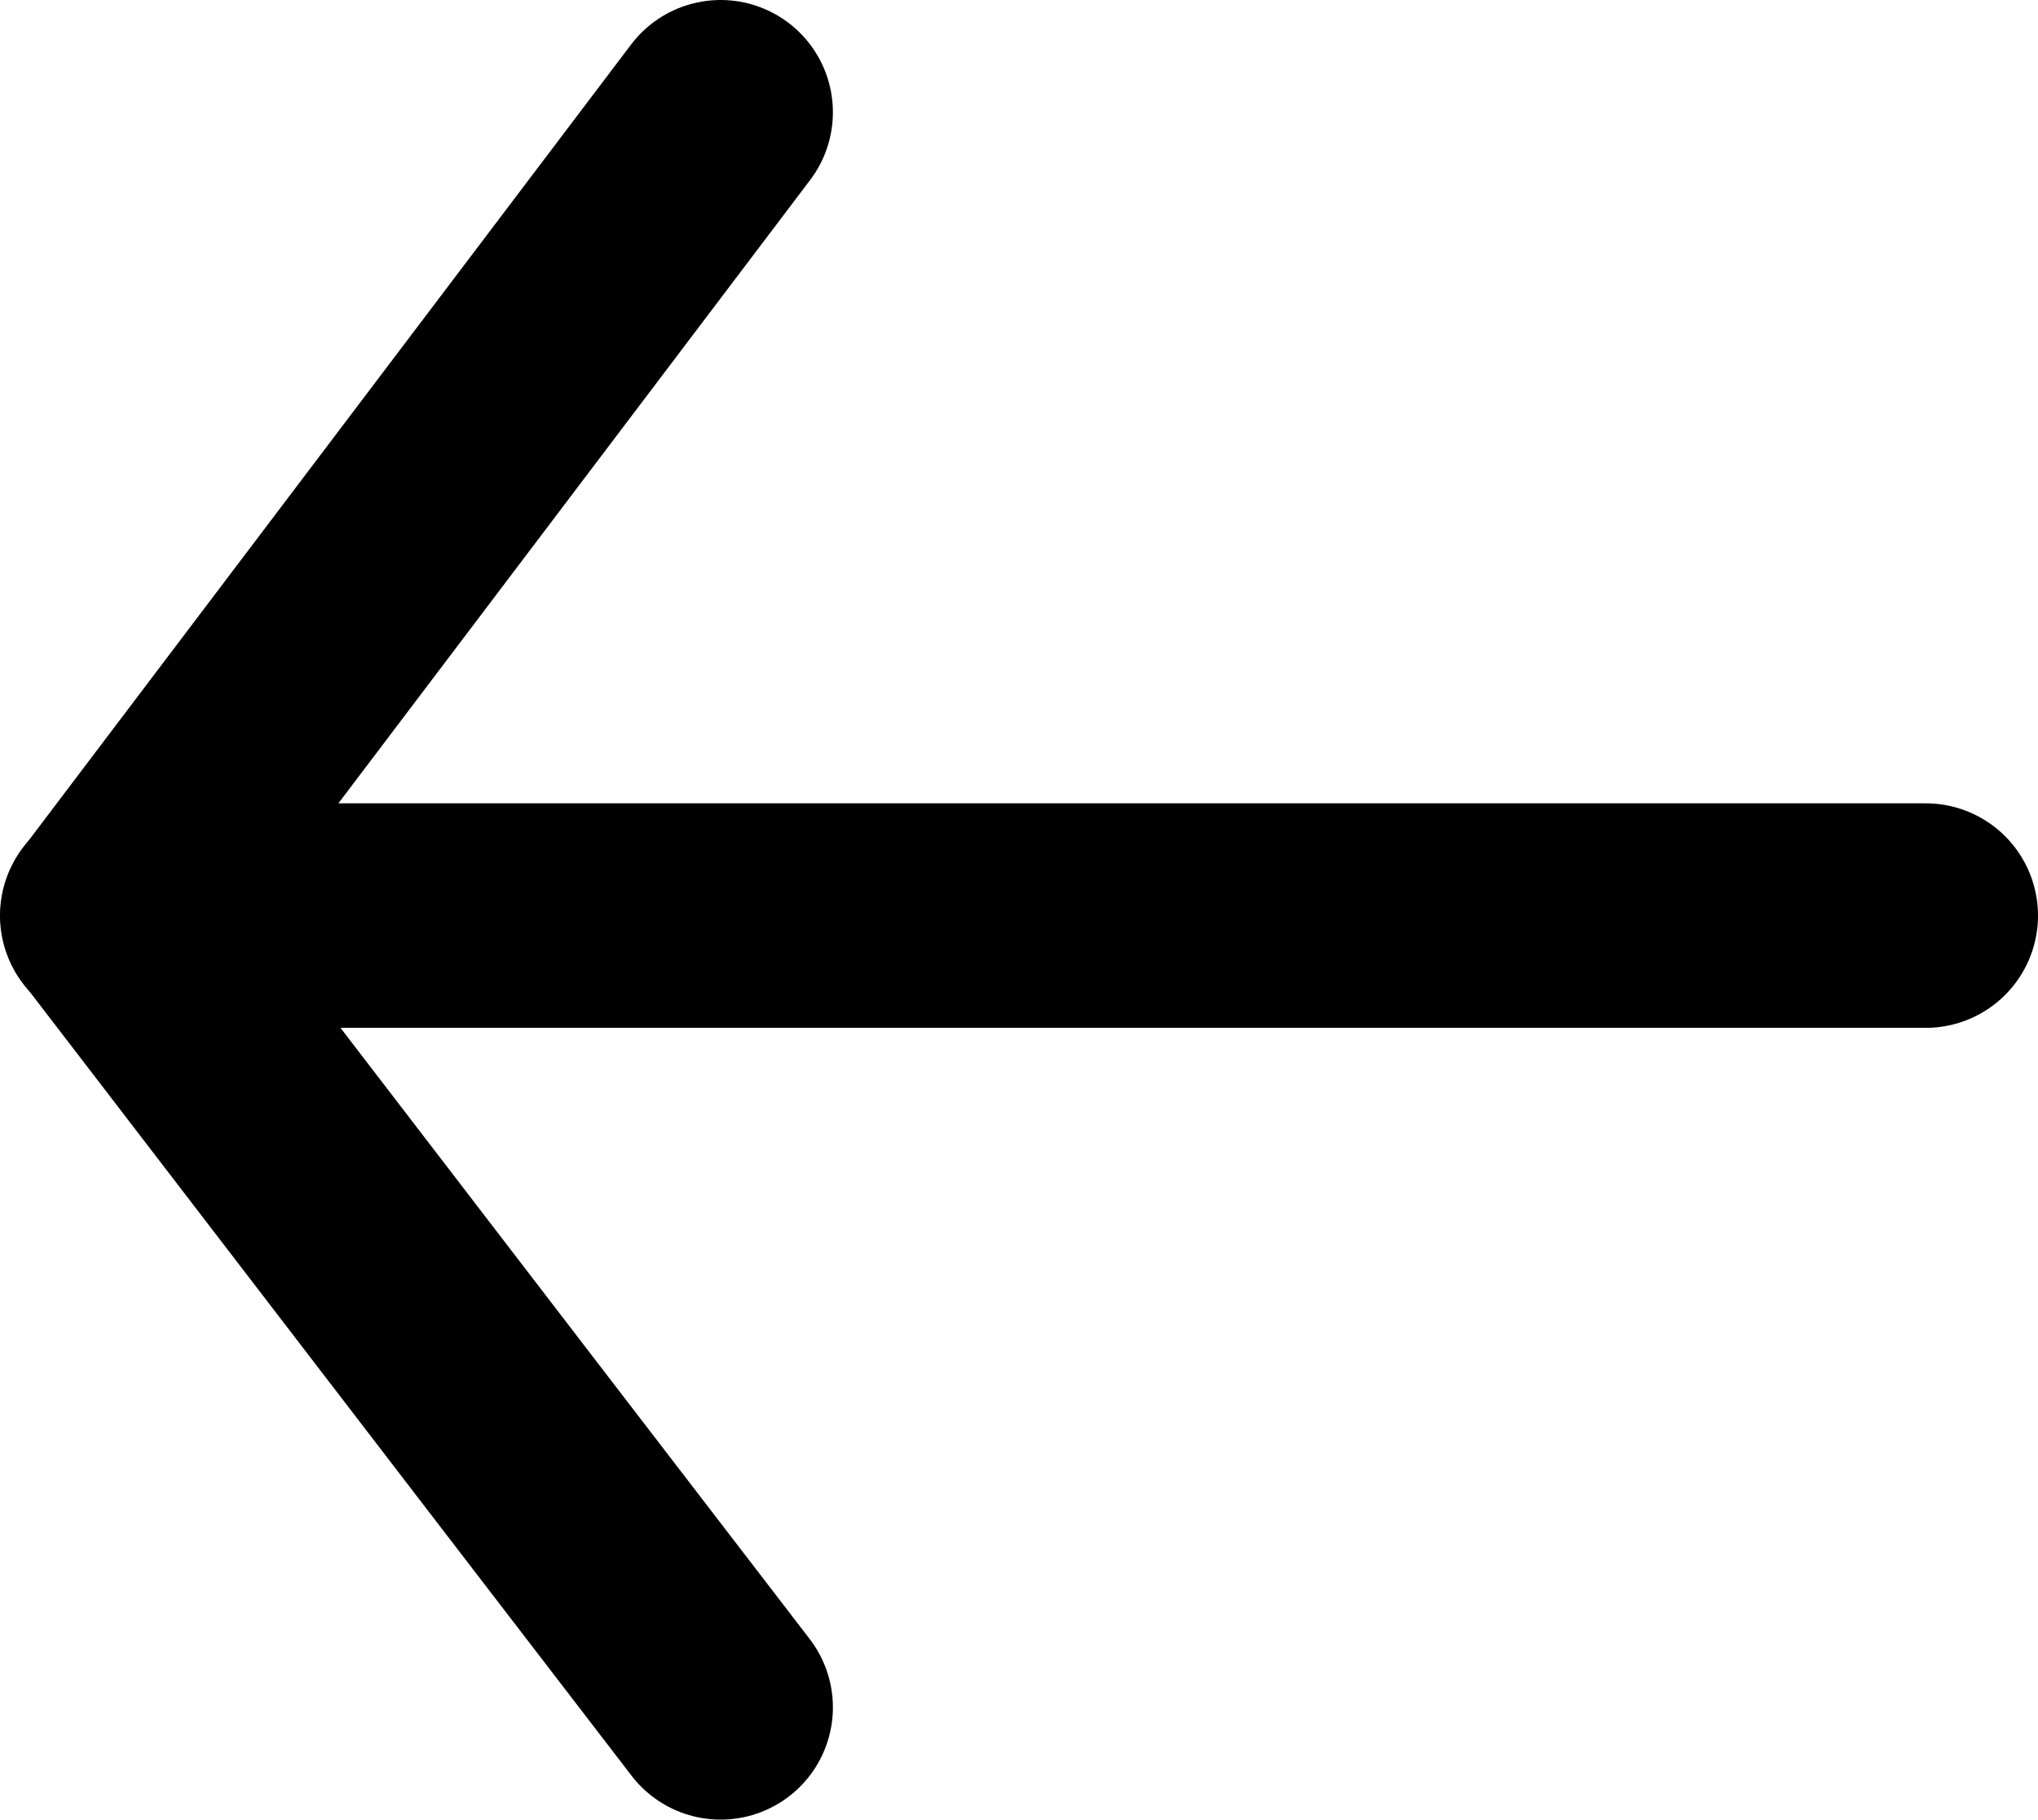<svg xmlns="http://www.w3.org/2000/svg" viewBox="4954 9915.435 18.151 16.209">
  <defs>
    <style>
      .cls-1 {
        fill: none;
        stroke: #000;
        stroke-linecap: round;
        stroke-linejoin: round;
        stroke-miterlimit: 10;
        stroke-width: 2px;
      }
    </style>
  </defs>
  <g id="Symbol_207_60" data-name="Symbol 207 – 60" transform="translate(5217.151 11614.078) rotate(180)">
    <path id="Pfad_4057" data-name="Pfad 4057" class="cls-1" d="M11.4.9l1.814,2.362,3.6,4.692L11.4,15.109" transform="translate(245.333 1682.534)"/>
    <line id="Linie_778" data-name="Linie 778" class="cls-1" x1="16.151" transform="translate(246 1690.487)"/>
  </g>
</svg>
